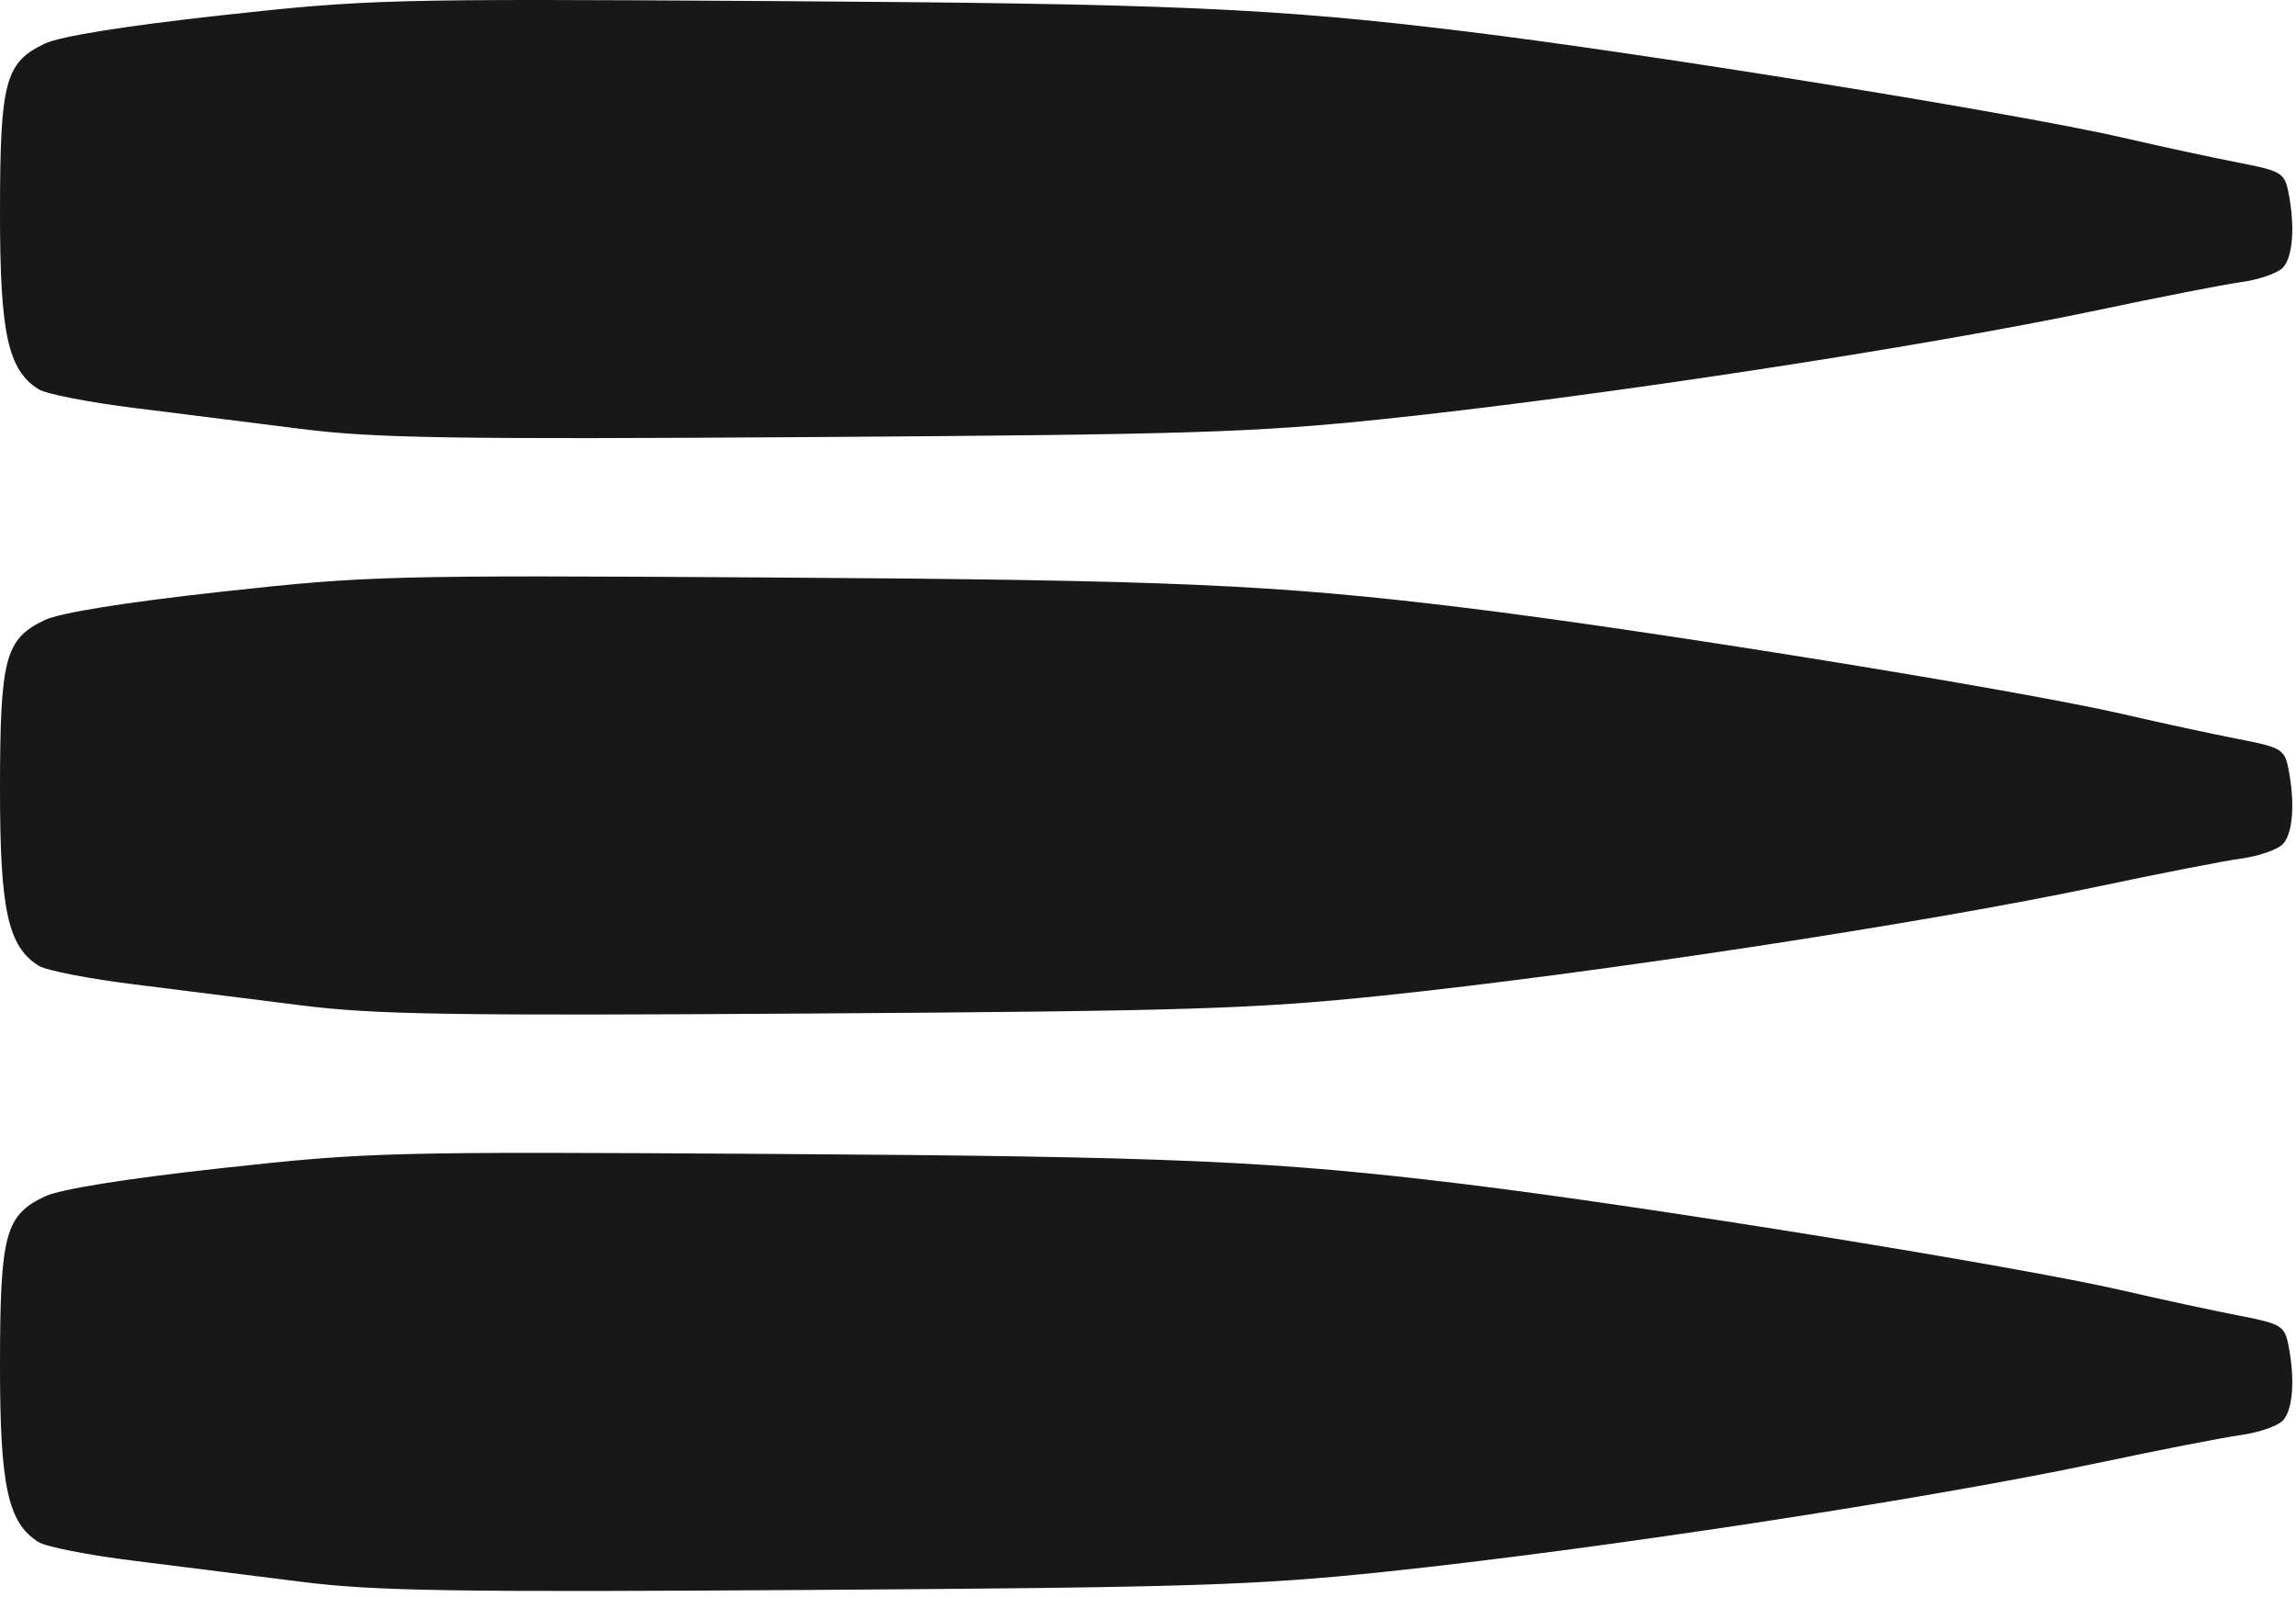 <svg width="332" height="231" viewBox="0 0 332 231" fill="none" xmlns="http://www.w3.org/2000/svg">
<path d="M6.485 89.658C8.694 88.609 18.098 87.102 31.985 85.573C53.169 83.241 56.098 83.164 110.985 83.507C169.441 83.872 184.179 84.514 211.985 87.908C238.199 91.107 292.023 99.81 306.985 103.269C312.485 104.541 319.981 106.159 323.643 106.866C329.828 108.059 330.343 108.361 330.893 111.11C331.894 116.116 331.554 120.608 330.06 122.102C329.276 122.886 326.589 123.808 324.089 124.151C321.589 124.493 312.218 126.324 303.265 128.218C278.377 133.484 230.512 140.781 199.933 143.97C181.438 145.9 171.784 146.203 117.485 146.562C65.379 146.906 54.076 146.725 43.485 145.374C36.61 144.498 25.715 143.129 19.273 142.332C12.832 141.536 6.671 140.329 5.584 139.65C1.134 136.871 -0.016 131.556 0 113.852C0.018 95.12 0.752 92.381 6.485 89.658Z" fill="#181818"/>
<path d="M6.485 173.014C8.694 171.965 18.098 170.458 31.985 168.929C53.169 166.597 56.098 166.52 110.985 166.863C169.441 167.228 184.179 167.87 211.985 171.264C238.199 174.463 292.023 183.166 306.985 186.625C312.485 187.897 319.981 189.515 323.643 190.222C329.828 191.415 330.343 191.717 330.893 194.466C331.894 199.472 331.554 203.964 330.06 205.458C329.276 206.242 326.589 207.164 324.089 207.507C321.589 207.849 312.218 209.68 303.265 211.574C278.377 216.84 230.512 224.137 199.933 227.326C181.438 229.256 171.784 229.559 117.485 229.918C65.379 230.262 54.076 230.081 43.485 228.73C36.61 227.854 25.715 226.485 19.273 225.688C12.832 224.892 6.671 223.685 5.584 223.006C1.134 220.227 -0.016 214.912 0 197.208C0.018 178.476 0.752 175.737 6.485 173.014Z" fill="#181818"/>
<path d="M6.485 6.301C8.694 5.252 18.098 3.745 31.985 2.216C53.169 -0.116 56.098 -0.193 110.985 0.15C169.441 0.515 184.179 1.157 211.985 4.551C238.199 7.75 292.023 16.453 306.985 19.912C312.485 21.184 319.981 22.802 323.643 23.509C329.828 24.702 330.343 25.004 330.893 27.753C331.894 32.759 331.554 37.251 330.06 38.745C329.276 39.529 326.589 40.451 324.089 40.794C321.589 41.136 312.218 42.967 303.265 44.861C278.377 50.127 230.512 57.424 199.933 60.613C181.438 62.543 171.784 62.846 117.485 63.205C65.379 63.549 54.076 63.368 43.485 62.017C36.61 61.141 25.715 59.772 19.273 58.975C12.832 58.179 6.671 56.972 5.584 56.293C1.134 53.514 -0.016 48.199 0 30.495C0.018 11.763 0.752 9.024 6.485 6.301Z" fill="#181818"/>
</svg>
